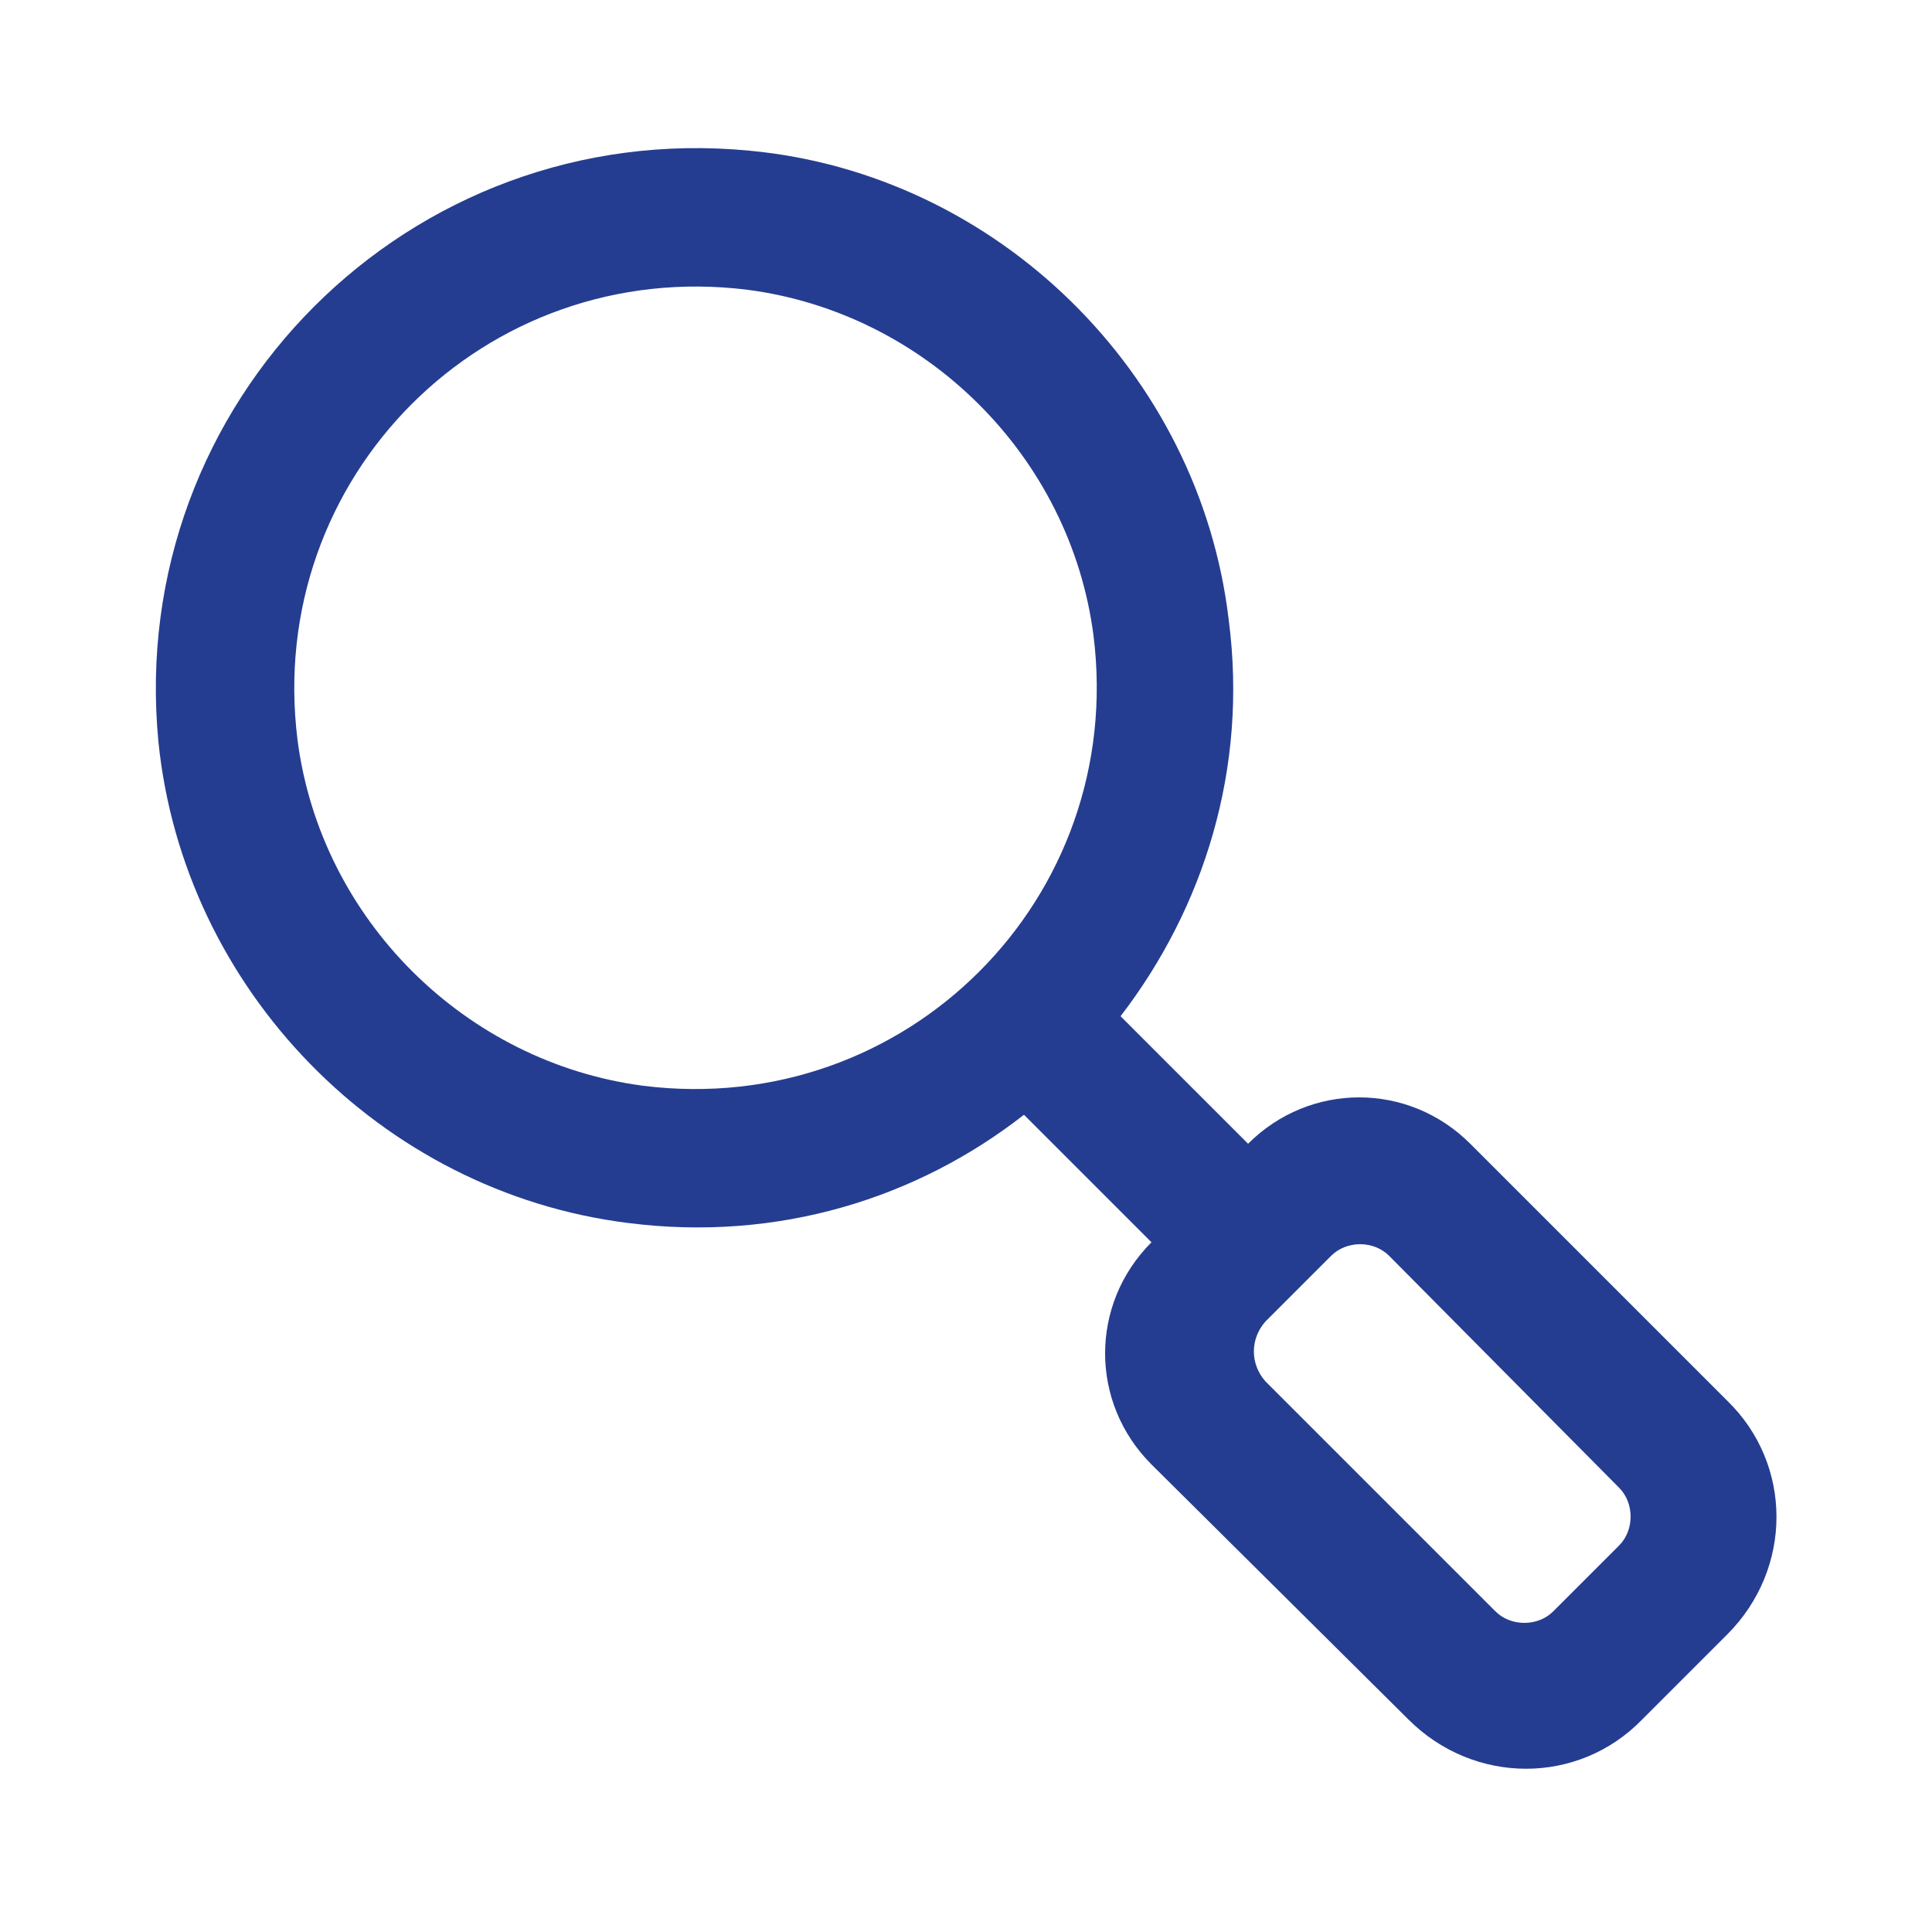 <?xml version="1.0" encoding="utf-8"?>
<!-- Generator: Adobe Illustrator 22.1.0, SVG Export Plug-In . SVG Version: 6.00 Build 0)  -->
<svg version="1.1" id="Capa_1" xmlns="http://www.w3.org/2000/svg" xmlns:xlink="http://www.w3.org/1999/xlink" x="0px" y="0px"
	 viewBox="0 0 100 100" style="enable-background:new 0 0 100 100;" xml:space="preserve">
<style type="text/css">
	.st0{fill:#253D90;}
</style>
<path class="st0" d="M38.7,15c9.2,1.2,16.7,8.6,17.9,17.9c1.7,13.6-9.7,25-23.3,23.3c-9.2-1.2-16.7-8.6-17.9-17.9
	C13.7,24.7,25.1,13.3,38.7,15 M65.5,68.4l3.4-3.4c0.8-0.8,2.2-0.8,3,0L83.8,77c0.8,0.8,0.8,2.2,0,3l-3.4,3.4c-0.8,0.8-2.2,0.8-3,0
	L65.5,71.5C64.7,70.6,64.7,69.3,65.5,68.4 M32.5,63.3c7.8,1,15-1.3,20.5-5.6l6.6,6.6c-3.2,3.2-3.2,8.3,0,11.5L72.9,89
	c3.4,3.4,8.8,3.4,12.1,0l4.4-4.4c3.4-3.4,3.4-8.8,0-12.1L76.1,59.2c-3.2-3.2-8.3-3.2-11.5,0l-6.6-6.6c4.3-5.6,6.6-12.8,5.6-20.5
	C62.1,19.3,51.6,9,38.8,7.8C21.2,6.1,6.5,20.8,8.2,38.4C9.5,51.2,19.7,61.7,32.5,63.3"/>
</svg>
